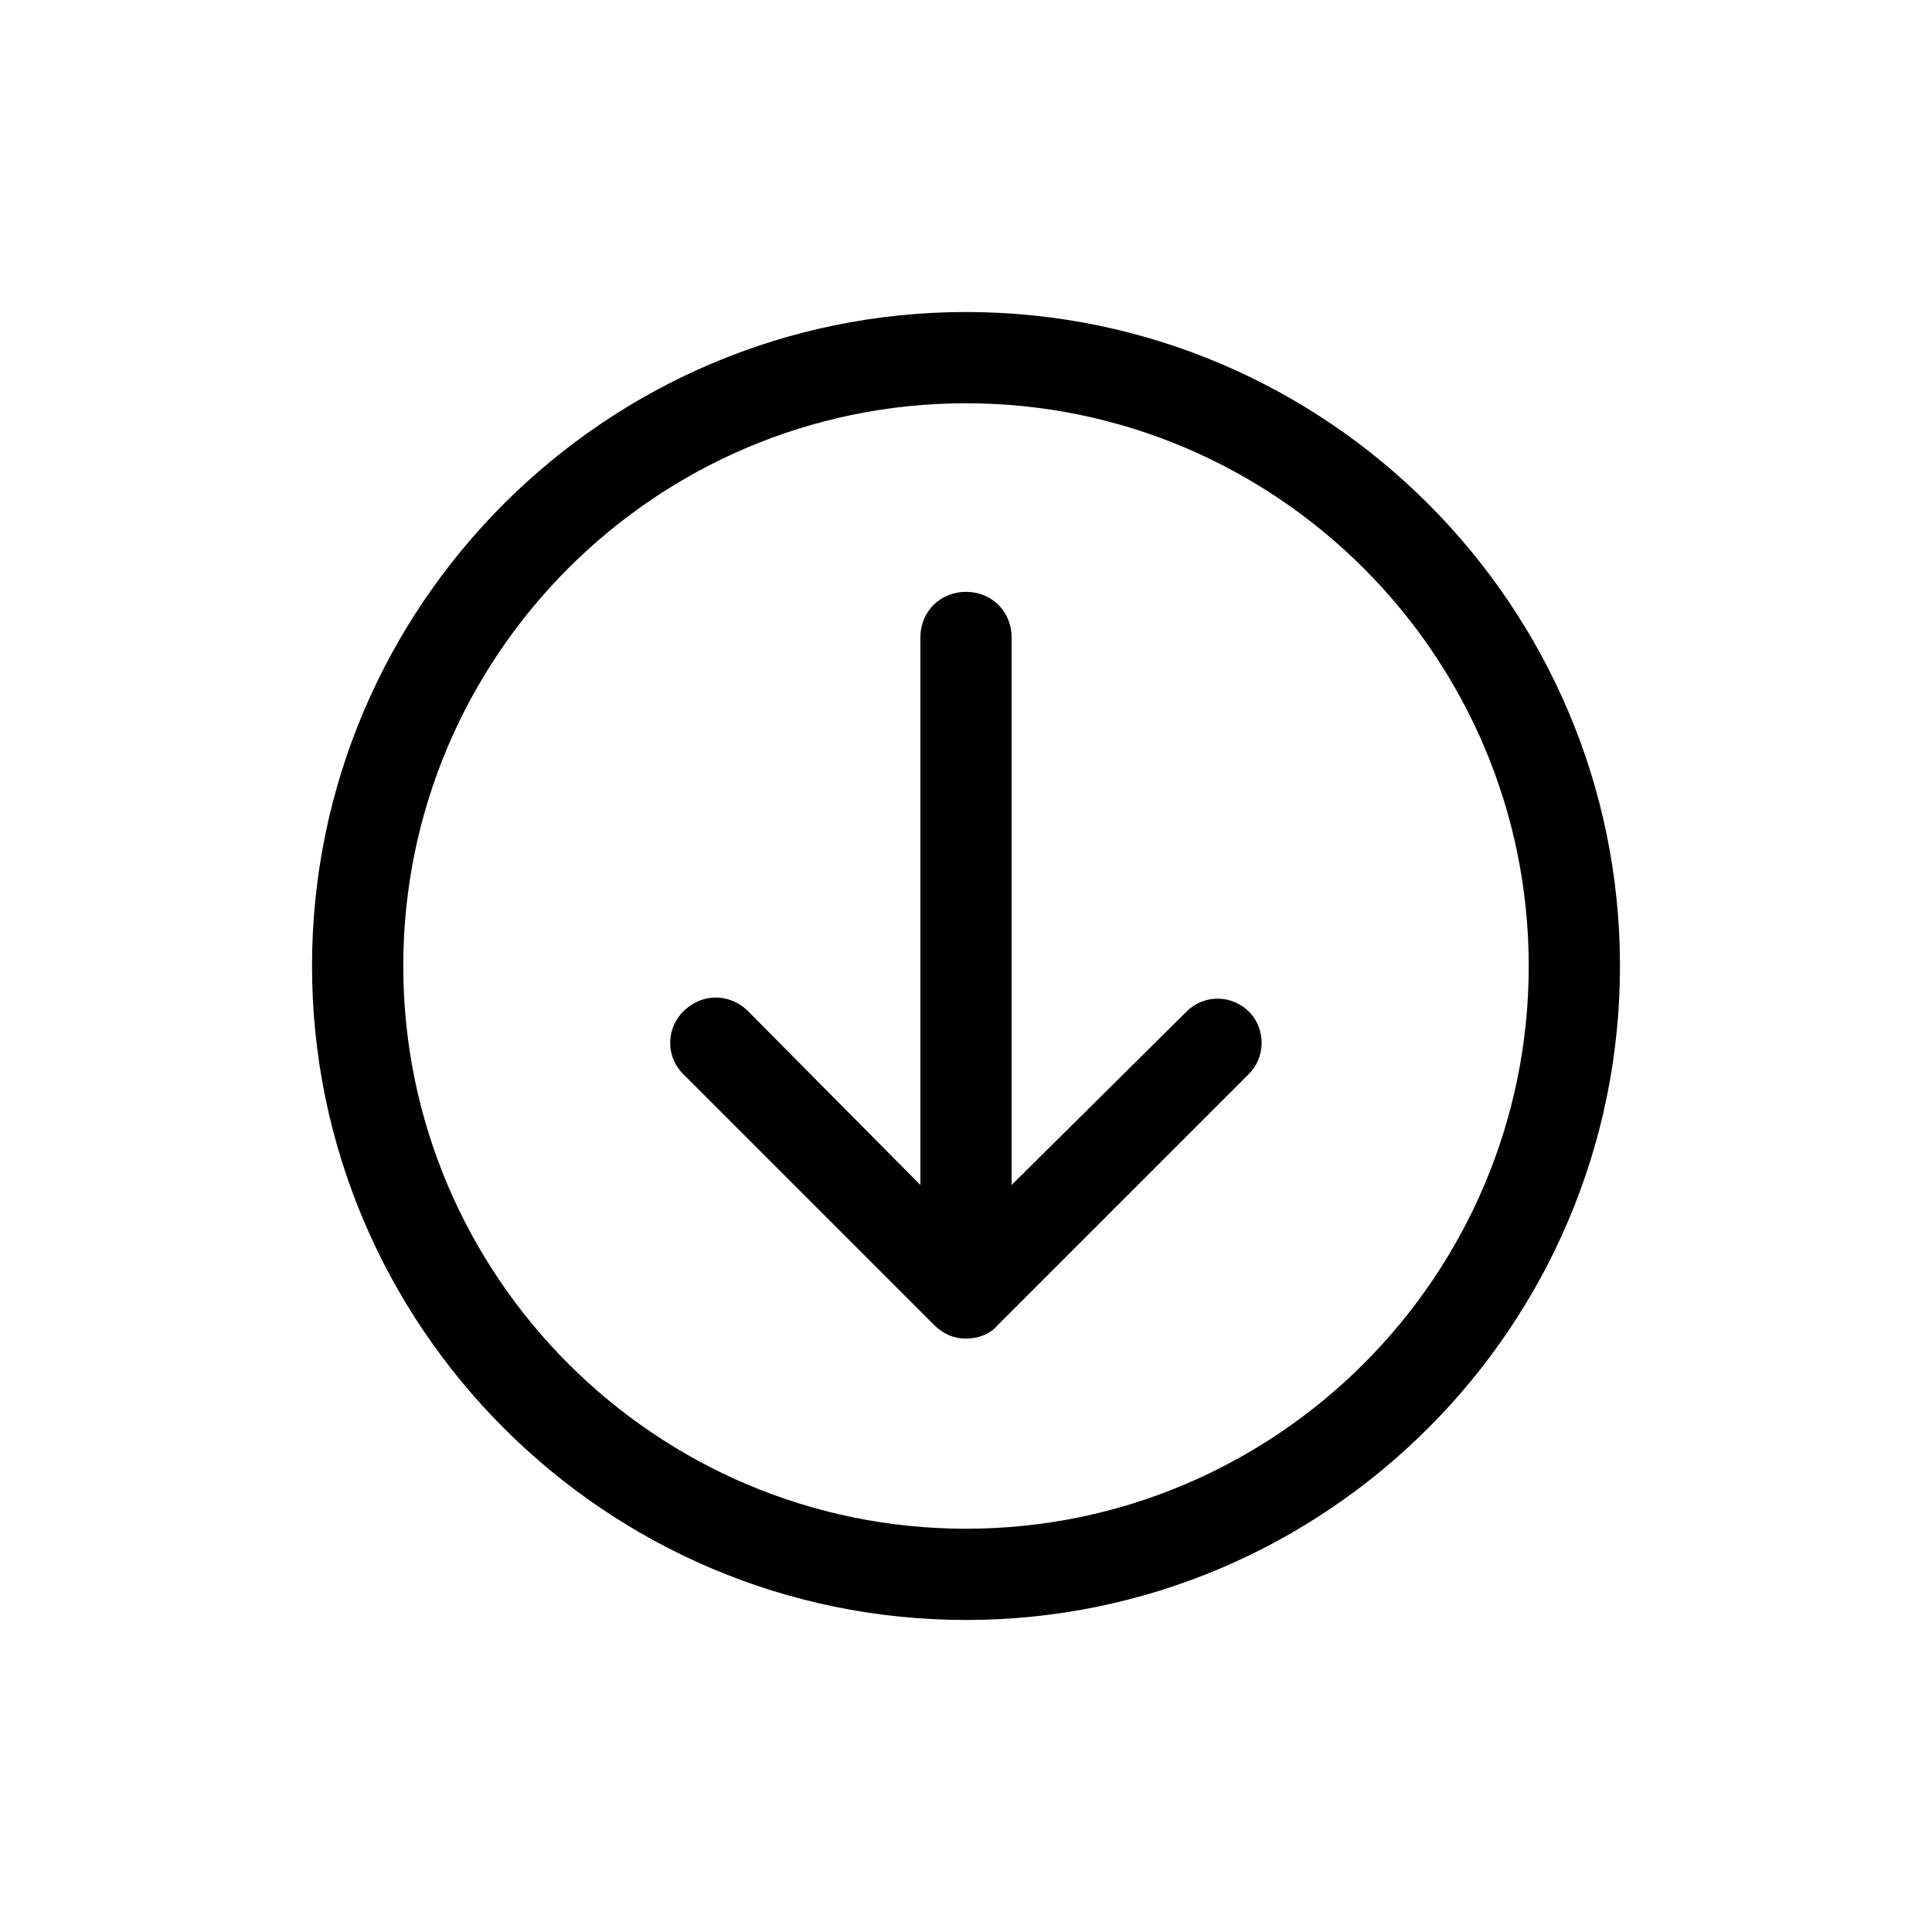 <?xml version="1.0" encoding="UTF-8"?>
<!-- Uploaded to: SVG Repo, www.svgrepo.com, Generator: SVG Repo Mixer Tools -->
<svg fill="#000000" width="800px" height="800px" version="1.1" viewBox="144 144 512 512" xmlns="http://www.w3.org/2000/svg">
 <path d="m400 573.31c-95.523 0-173.31-77.789-173.31-173.31 0-95.523 77.789-173.31 173.31-173.31 95.523 0 173.31 77.789 173.31 173.31s-77.789 173.31-173.31 173.31zm0-322.44c-82.223 0-149.13 66.906-149.13 149.13s66.906 149.13 149.13 149.13 149.13-66.906 149.13-149.13c-0.004-82.223-66.91-149.13-149.13-149.13zm75.367 161.62c-4.434-4.836-12.09-5.238-16.93-0.402l-46.348 45.949v-145.1c0-6.852-5.238-12.09-12.09-12.09s-12.09 5.238-12.09 12.09v145.1l-45.949-46.352c-4.836-4.434-11.688-4.434-16.523 0s-5.238 12.09-0.402 16.93l66.504 66.504c2.418 2.418 5.238 3.629 8.465 3.629 3.223 0 6.449-1.211 8.465-3.629l66.504-66.504c4.426-4.438 4.426-11.691 0.395-16.125z"/>
</svg>